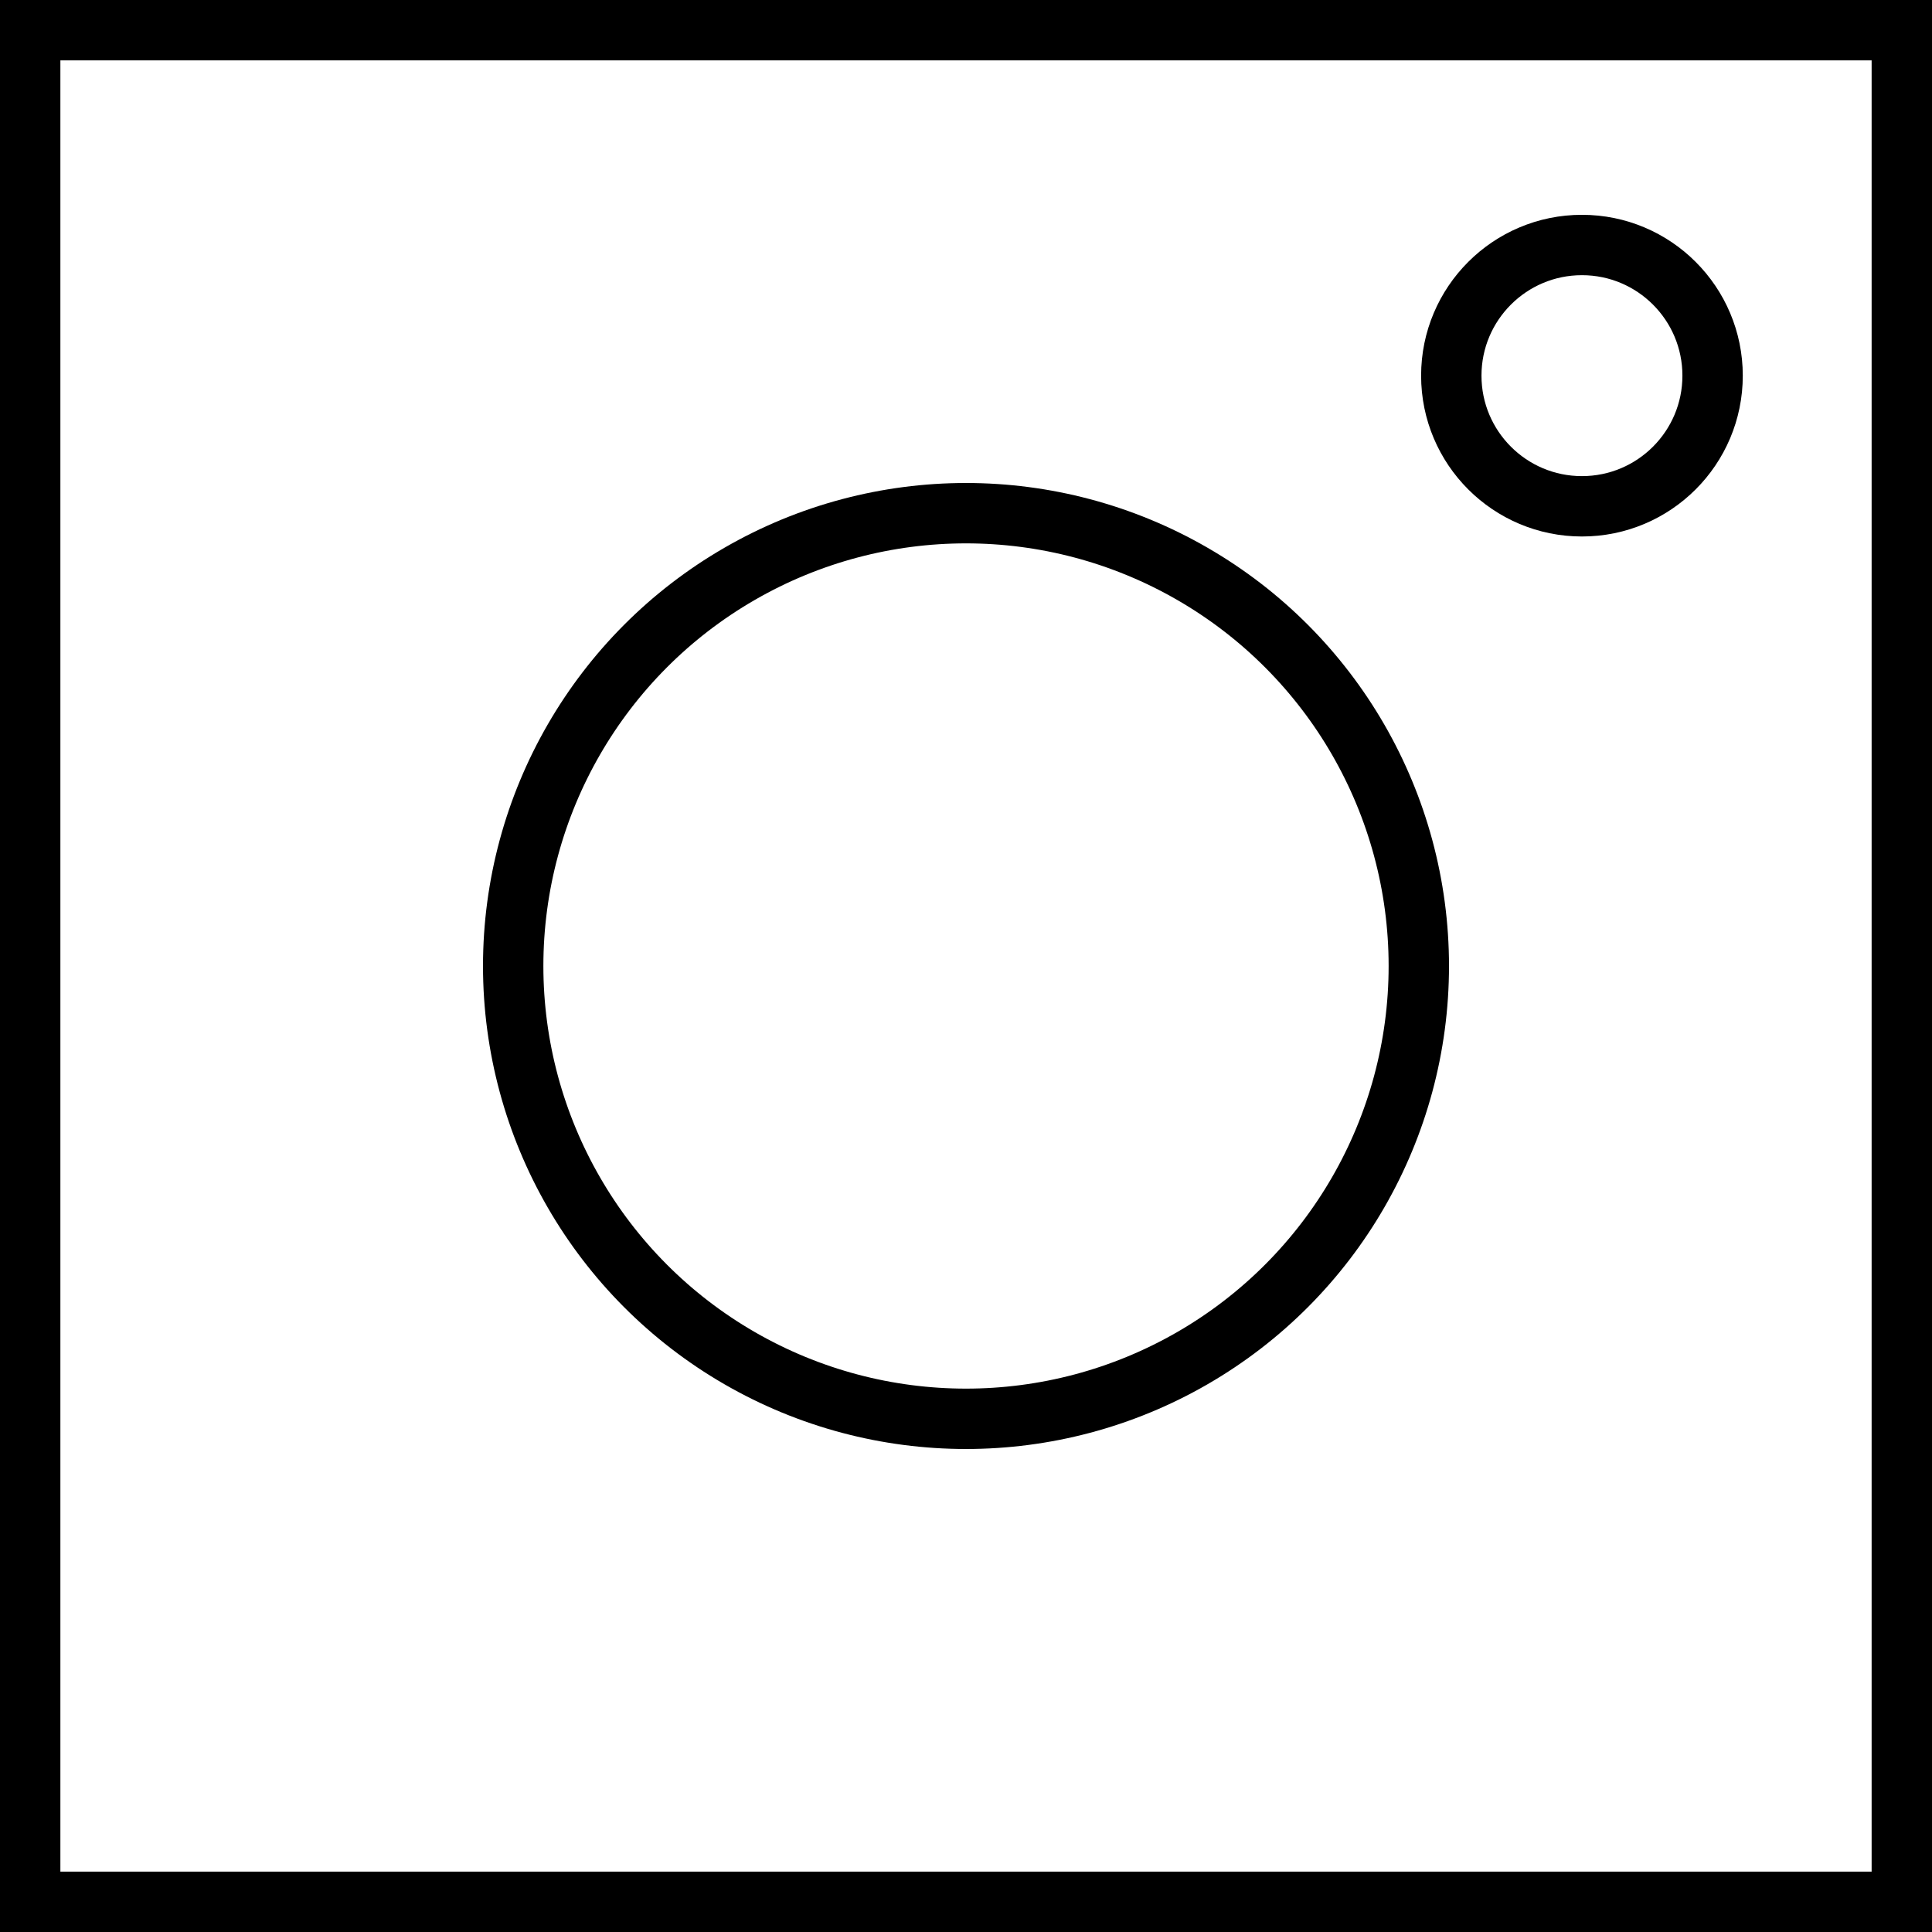 <svg xmlns="http://www.w3.org/2000/svg" width="16" height="16" viewBox="0 0 16 16">
  <g id="soc3" transform="translate(0.126)">
    <g id="Group_192" data-name="Group 192" transform="translate(11.893 2.029)">
      <g id="Group_188" data-name="Group 188">
        <circle id="Ellipse_317" data-name="Ellipse 317" cx="1.082" cy="1.082" r="1.082" transform="translate(0 0)" fill="none" stroke="#000" stroke-width="0.5"/>
      </g>
    </g>
    <g id="Rectangle_74" data-name="Rectangle 74" transform="translate(-0.126)" fill="none" stroke="#000" stroke-width="0.5">
      <rect width="16" height="16" stroke="none"/>
      <rect x="0.25" y="0.25" width="15.5" height="15.5" fill="none"/>
    </g>
    <g id="Ellipse_362" data-name="Ellipse 362" transform="translate(3.874 4)" fill="none" stroke="#000" stroke-width="0.5">
      <circle cx="4" cy="4" r="4" stroke="none"/>
      <circle cx="4" cy="4" r="3.75" fill="none"/>
    </g>
  </g>
</svg>
